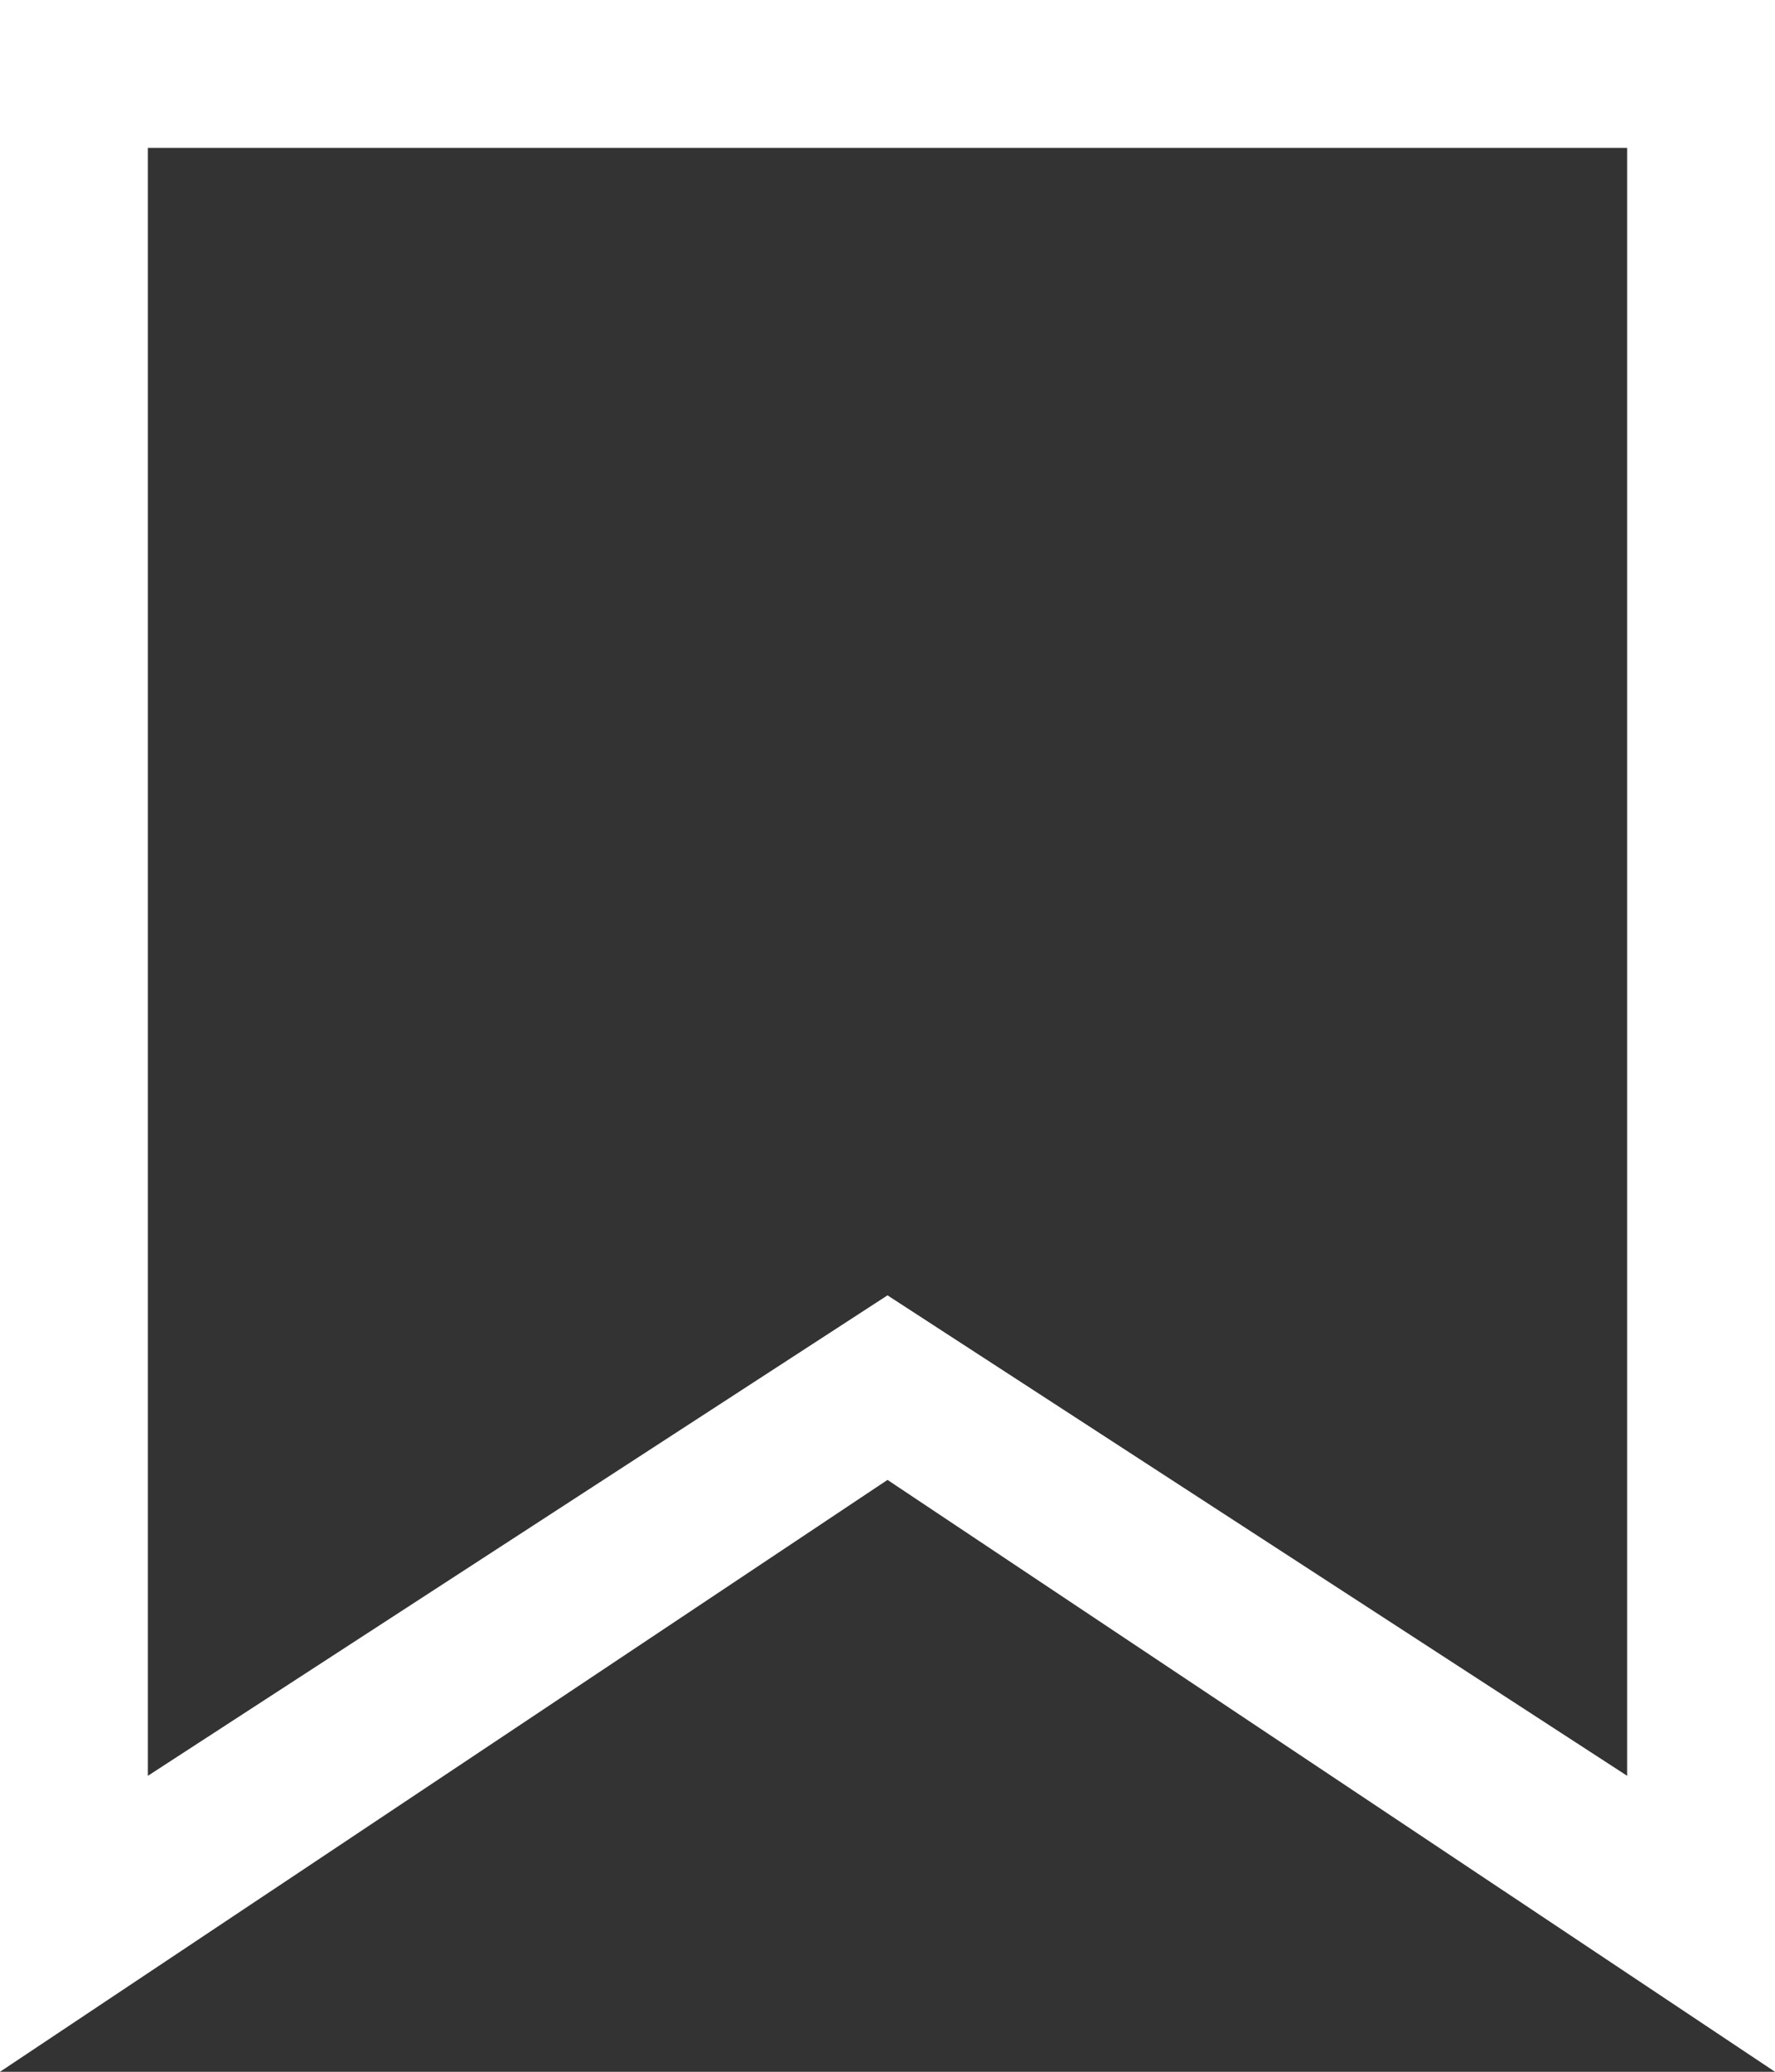 <svg xmlns="http://www.w3.org/2000/svg" width="16.588" height="19.353" viewBox="0 0 16.588 19.353">
  <rect x="0" y="0" width="16.588" height="19.353" fill="#333333" stroke="none"/>
  <path id="Pfad_170" data-name="Pfad 170" d="M19.206,3.382V18.588L12.294,14.1,5.382,18.588V3.382H19.206M20.588,2H4V21.353l8.294-5.529,8.294,5.529V2Z" transform="translate(-4 -2)" fill="#fff"/>
</svg>
